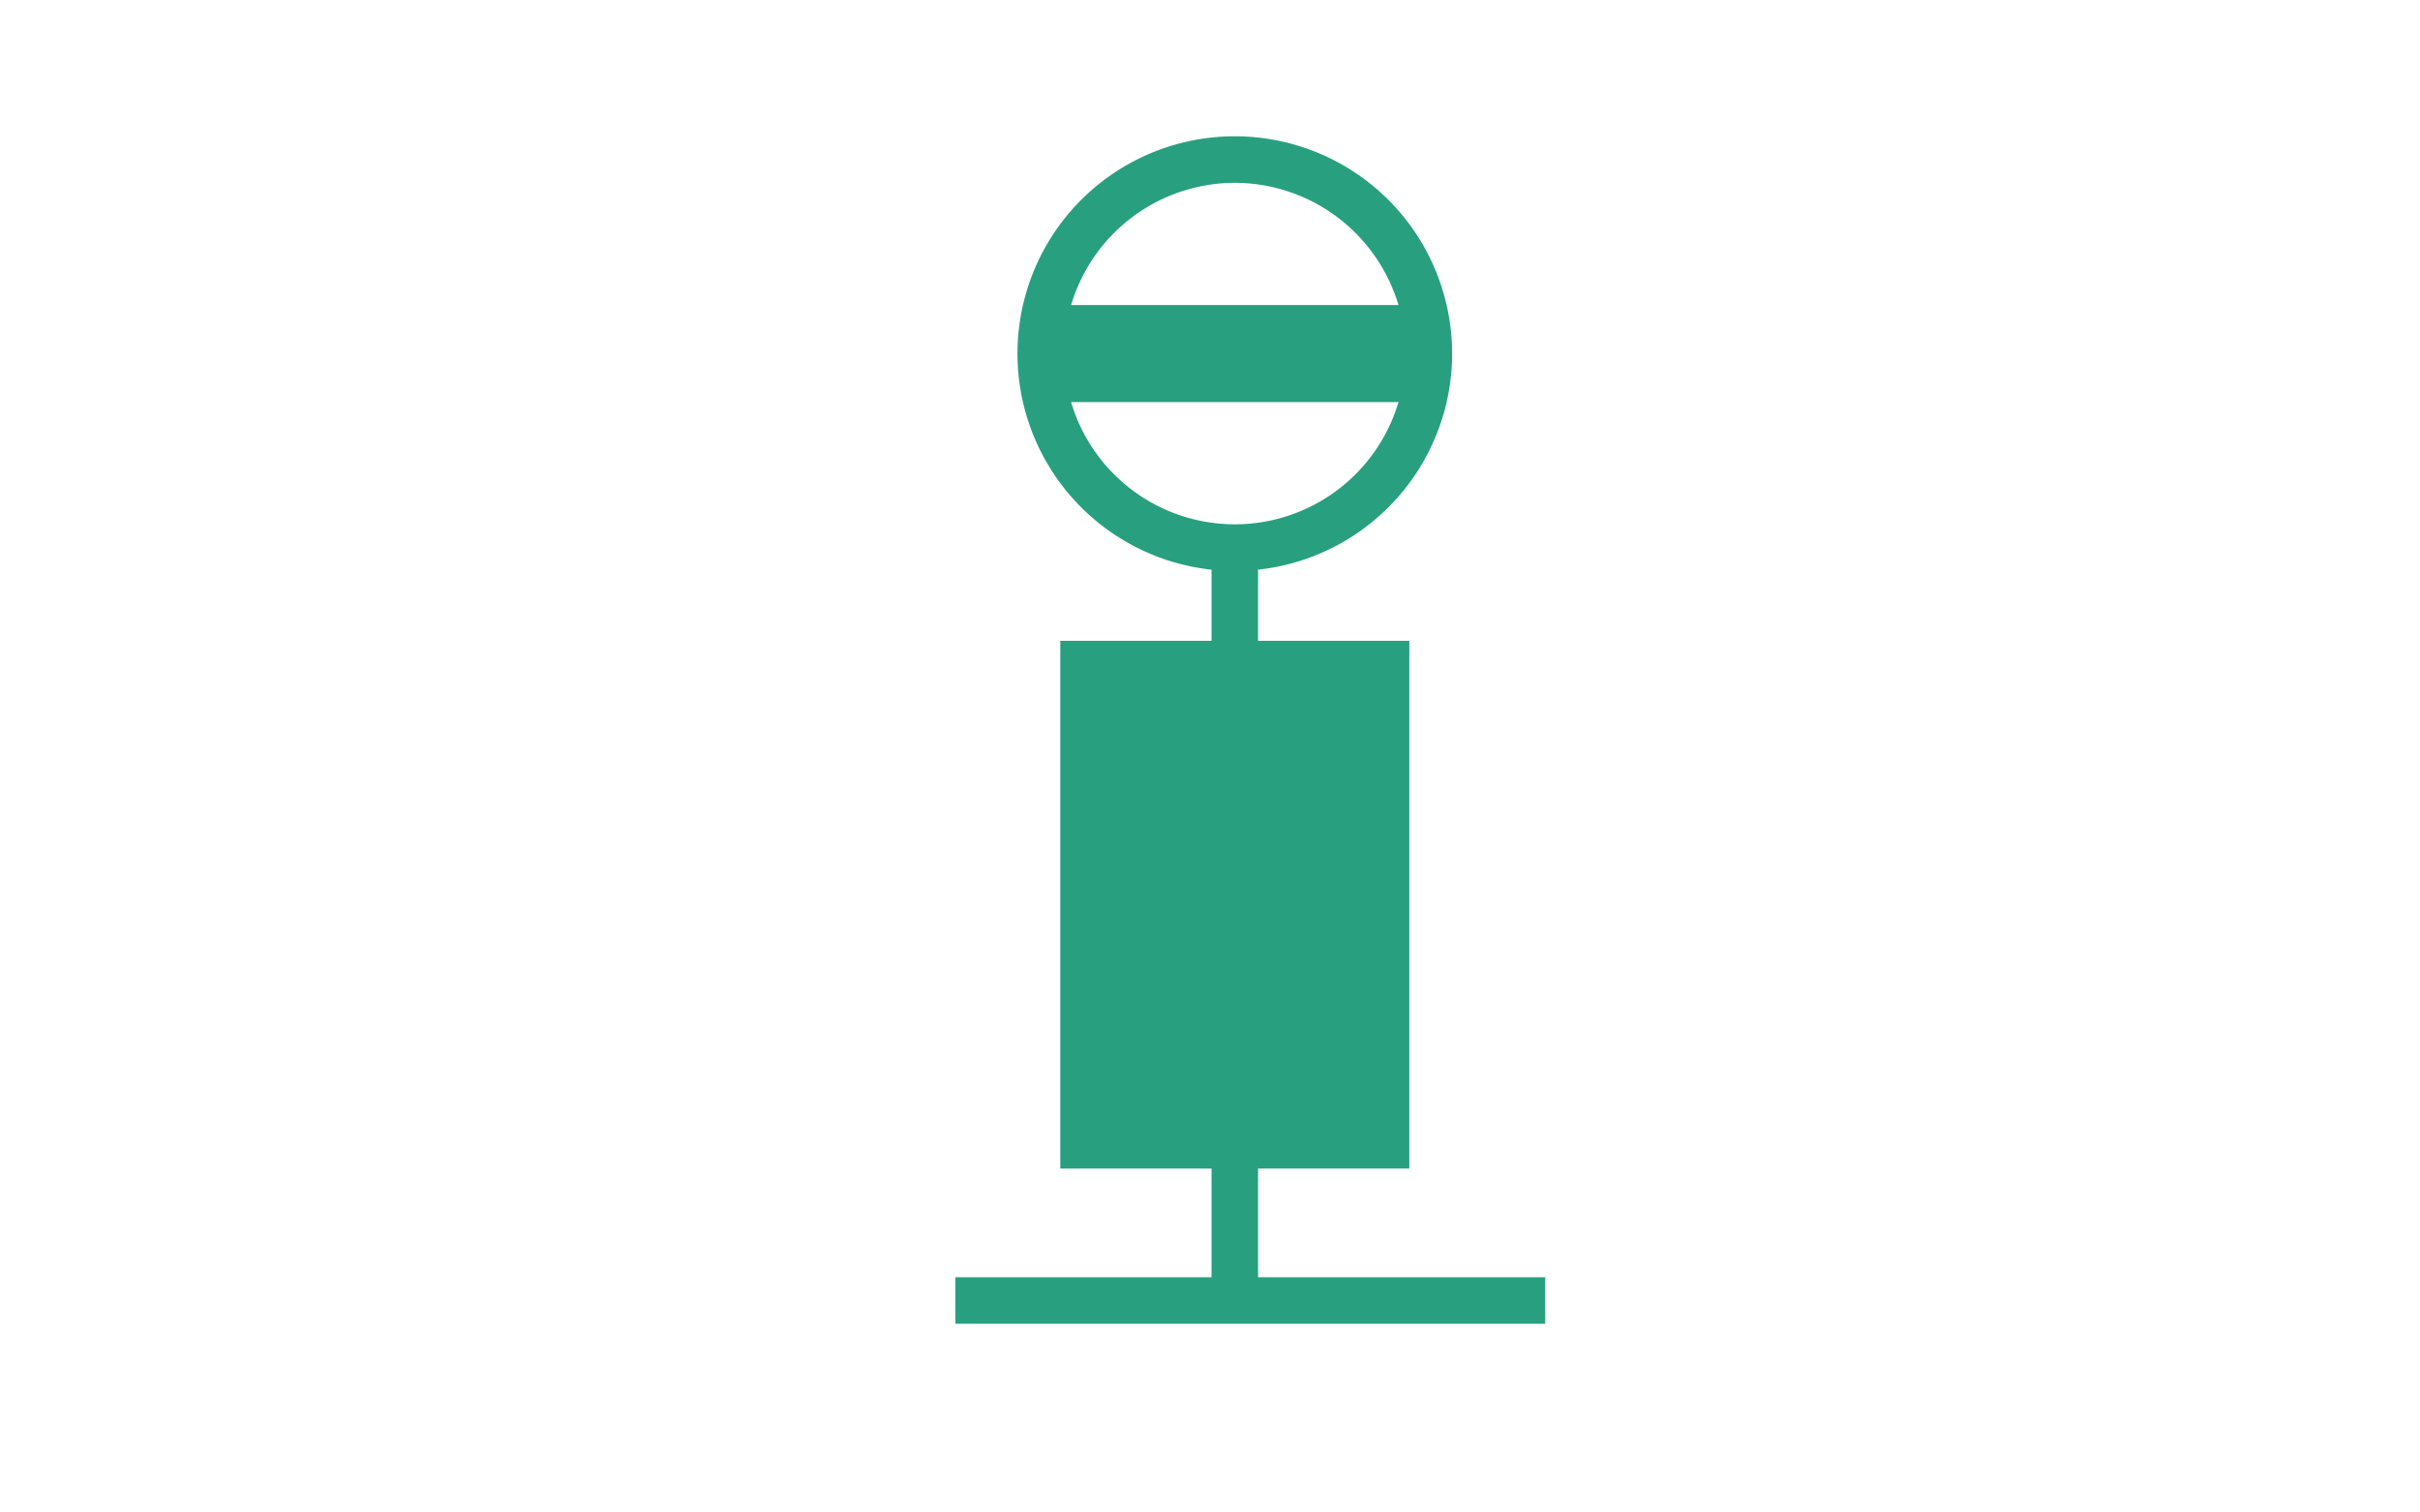 <svg xmlns="http://www.w3.org/2000/svg" width="80" height="50" viewBox="0 0 80 50">
  <g id="グループ_1575" data-name="グループ 1575" transform="translate(-643 -792)">
    <rect id="長方形_469" data-name="長方形 469" width="80" height="50" transform="translate(643 792)" fill="none"/>
    <path id="パス_1643" data-name="パス 1643" d="M419.007,328.717v-3.592h5V307.678h-5v-2.351a7.184,7.184,0,1,0-1.539,0v2.351h-5v17.447h5v3.592H409v1.539h19.5v-1.539Zm-.77-36.178a5.654,5.654,0,0,1,5.411,4.041H412.826A5.654,5.654,0,0,1,418.237,292.539Zm-5.411,7.248h10.823a5.644,5.644,0,0,1-10.823,0Z" transform="translate(265.582 505.505)" fill="#28a080"/>
  </g>
</svg>
